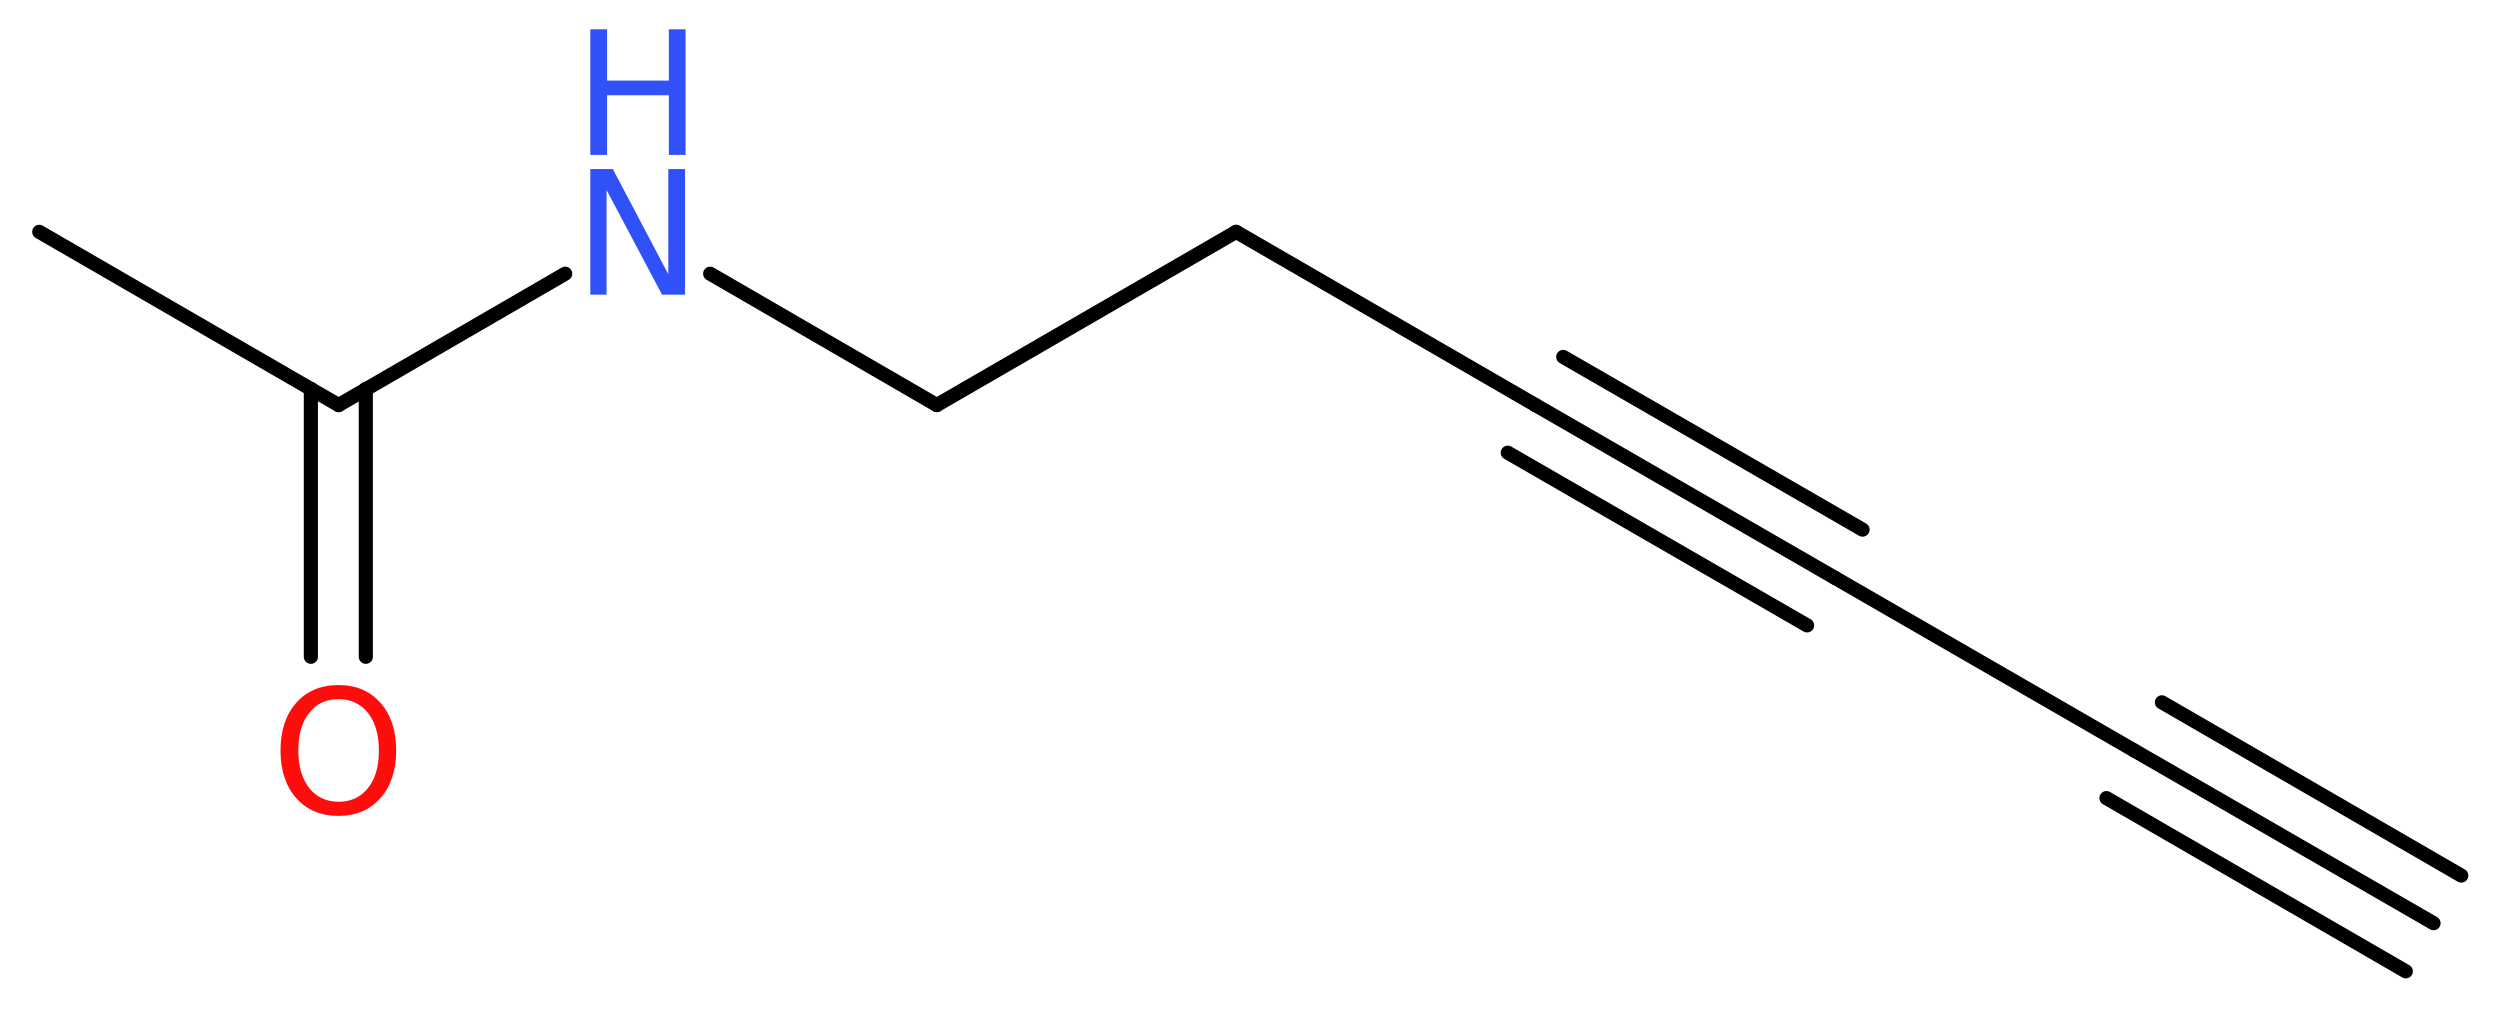 <?xml version='1.0' encoding='UTF-8'?>
<!DOCTYPE svg PUBLIC "-//W3C//DTD SVG 1.1//EN" "http://www.w3.org/Graphics/SVG/1.1/DTD/svg11.dtd">
<svg version='1.2' xmlns='http://www.w3.org/2000/svg' xmlns:xlink='http://www.w3.org/1999/xlink' width='47.77mm' height='19.3mm' viewBox='0 0 47.77 19.3'>
  <desc>Generated by the Chemistry Development Kit (http://github.com/cdk)</desc>
  <g stroke-linecap='round' stroke-linejoin='round' stroke='#000000' stroke-width='.27' fill='#3050F8'>
    <rect x='.0' y='.0' width='48.0' height='20.0' fill='#FFFFFF' stroke='none'/>
    <g id='mol1' class='mol'>
      <g id='mol1bnd1' class='bond'>
        <line x1='46.5' y1='17.64' x2='40.78' y2='14.34'/>
        <line x1='45.97' y1='18.56' x2='40.25' y2='15.25'/>
        <line x1='47.03' y1='16.73' x2='41.31' y2='13.42'/>
      </g>
      <line id='mol1bnd2' class='bond' x1='40.78' y1='14.34' x2='35.06' y2='11.04'/>
      <g id='mol1bnd3' class='bond'>
        <line x1='35.06' y1='11.04' x2='29.34' y2='7.74'/>
        <line x1='34.53' y1='11.95' x2='28.81' y2='8.65'/>
        <line x1='35.59' y1='10.12' x2='29.87' y2='6.82'/>
      </g>
      <line id='mol1bnd4' class='bond' x1='29.34' y1='7.74' x2='23.62' y2='4.43'/>
      <line id='mol1bnd5' class='bond' x1='23.62' y1='4.43' x2='17.9' y2='7.74'/>
      <line id='mol1bnd6' class='bond' x1='17.9' y1='7.74' x2='13.57' y2='5.23'/>
      <line id='mol1bnd7' class='bond' x1='10.8' y1='5.23' x2='6.47' y2='7.74'/>
      <line id='mol1bnd8' class='bond' x1='6.47' y1='7.74' x2='.75' y2='4.43'/>
      <g id='mol1bnd9' class='bond'>
        <line x1='6.99' y1='7.43' x2='6.99' y2='12.55'/>
        <line x1='5.94' y1='7.43' x2='5.94' y2='12.55'/>
      </g>
      <g id='mol1atm7' class='atom'>
        <path d='M11.28 3.23h.43l1.06 2.01v-2.01h.32v2.4h-.44l-1.06 -2.0v2.0h-.31v-2.4z' stroke='none'/>
        <path d='M11.28 .56h.32v.98h1.18v-.98h.32v2.4h-.32v-1.14h-1.18v1.14h-.32v-2.4z' stroke='none'/>
      </g>
      <path id='mol1atm10' class='atom' d='M6.47 13.36q-.36 .0 -.56 .26q-.21 .26 -.21 .72q.0 .45 .21 .72q.21 .26 .56 .26q.35 .0 .56 -.26q.21 -.26 .21 -.72q.0 -.45 -.21 -.72q-.21 -.26 -.56 -.26zM6.47 13.09q.5 .0 .8 .34q.3 .34 .3 .91q.0 .57 -.3 .91q-.3 .34 -.8 .34q-.51 .0 -.81 -.34q-.3 -.34 -.3 -.91q.0 -.57 .3 -.91q.3 -.34 .81 -.34z' stroke='none' fill='#FF0D0D'/>
    </g>
  </g>
</svg>
